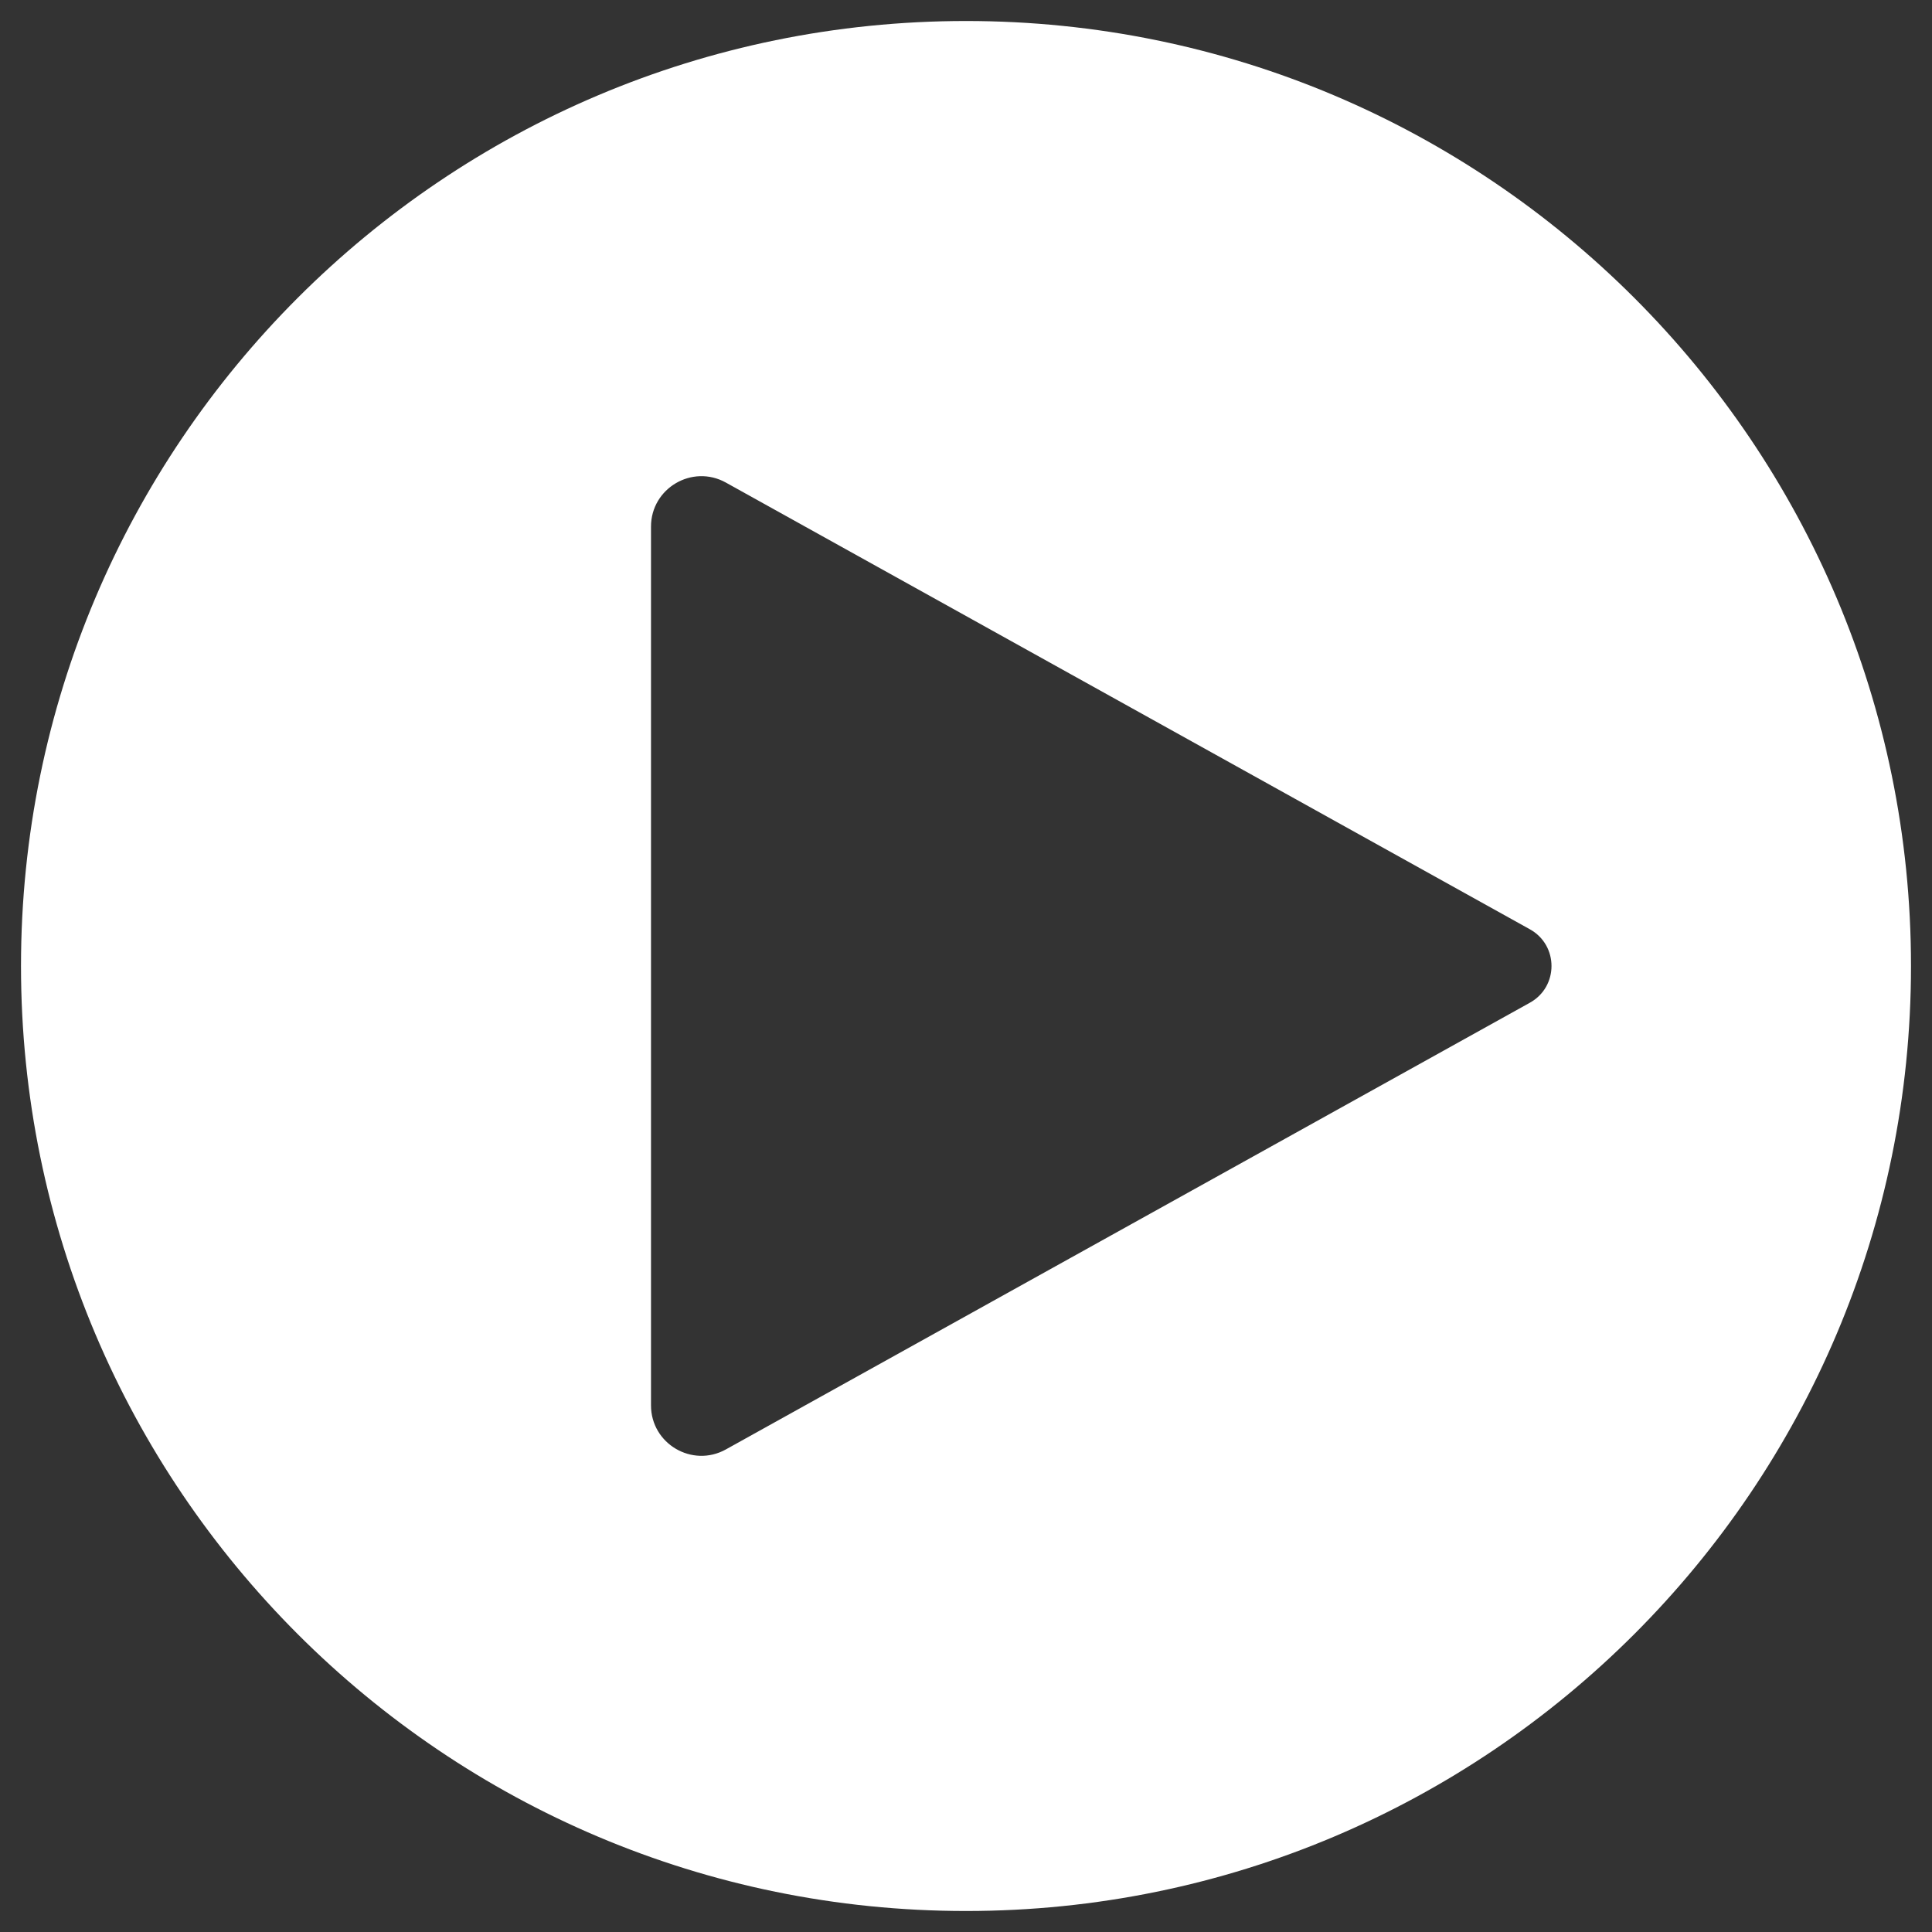 <svg width="46" height="46" viewBox="0 0 46 46" fill="none" xmlns="http://www.w3.org/2000/svg">
<rect x="0" y="0" width="46" height="46" fill="#333333" stroke="none"/>
<path fill-rule="evenodd" clip-rule="evenodd" d="M23 45.5C35.426 45.5 45.5 35.426 45.5 23C45.5 10.574 35.426 0.5 23 0.5C10.574 0.5 0.5 10.574 0.5 23C0.5 35.426 10.574 45.5 23 45.5ZM17.283 11.49L36.426 22.126C37.112 22.507 37.112 23.493 36.426 23.874L17.283 34.51C16.483 34.954 15.5 34.376 15.5 33.461V12.539C15.5 11.624 16.483 11.046 17.283 11.49Z" fill="white"/>
</svg>
